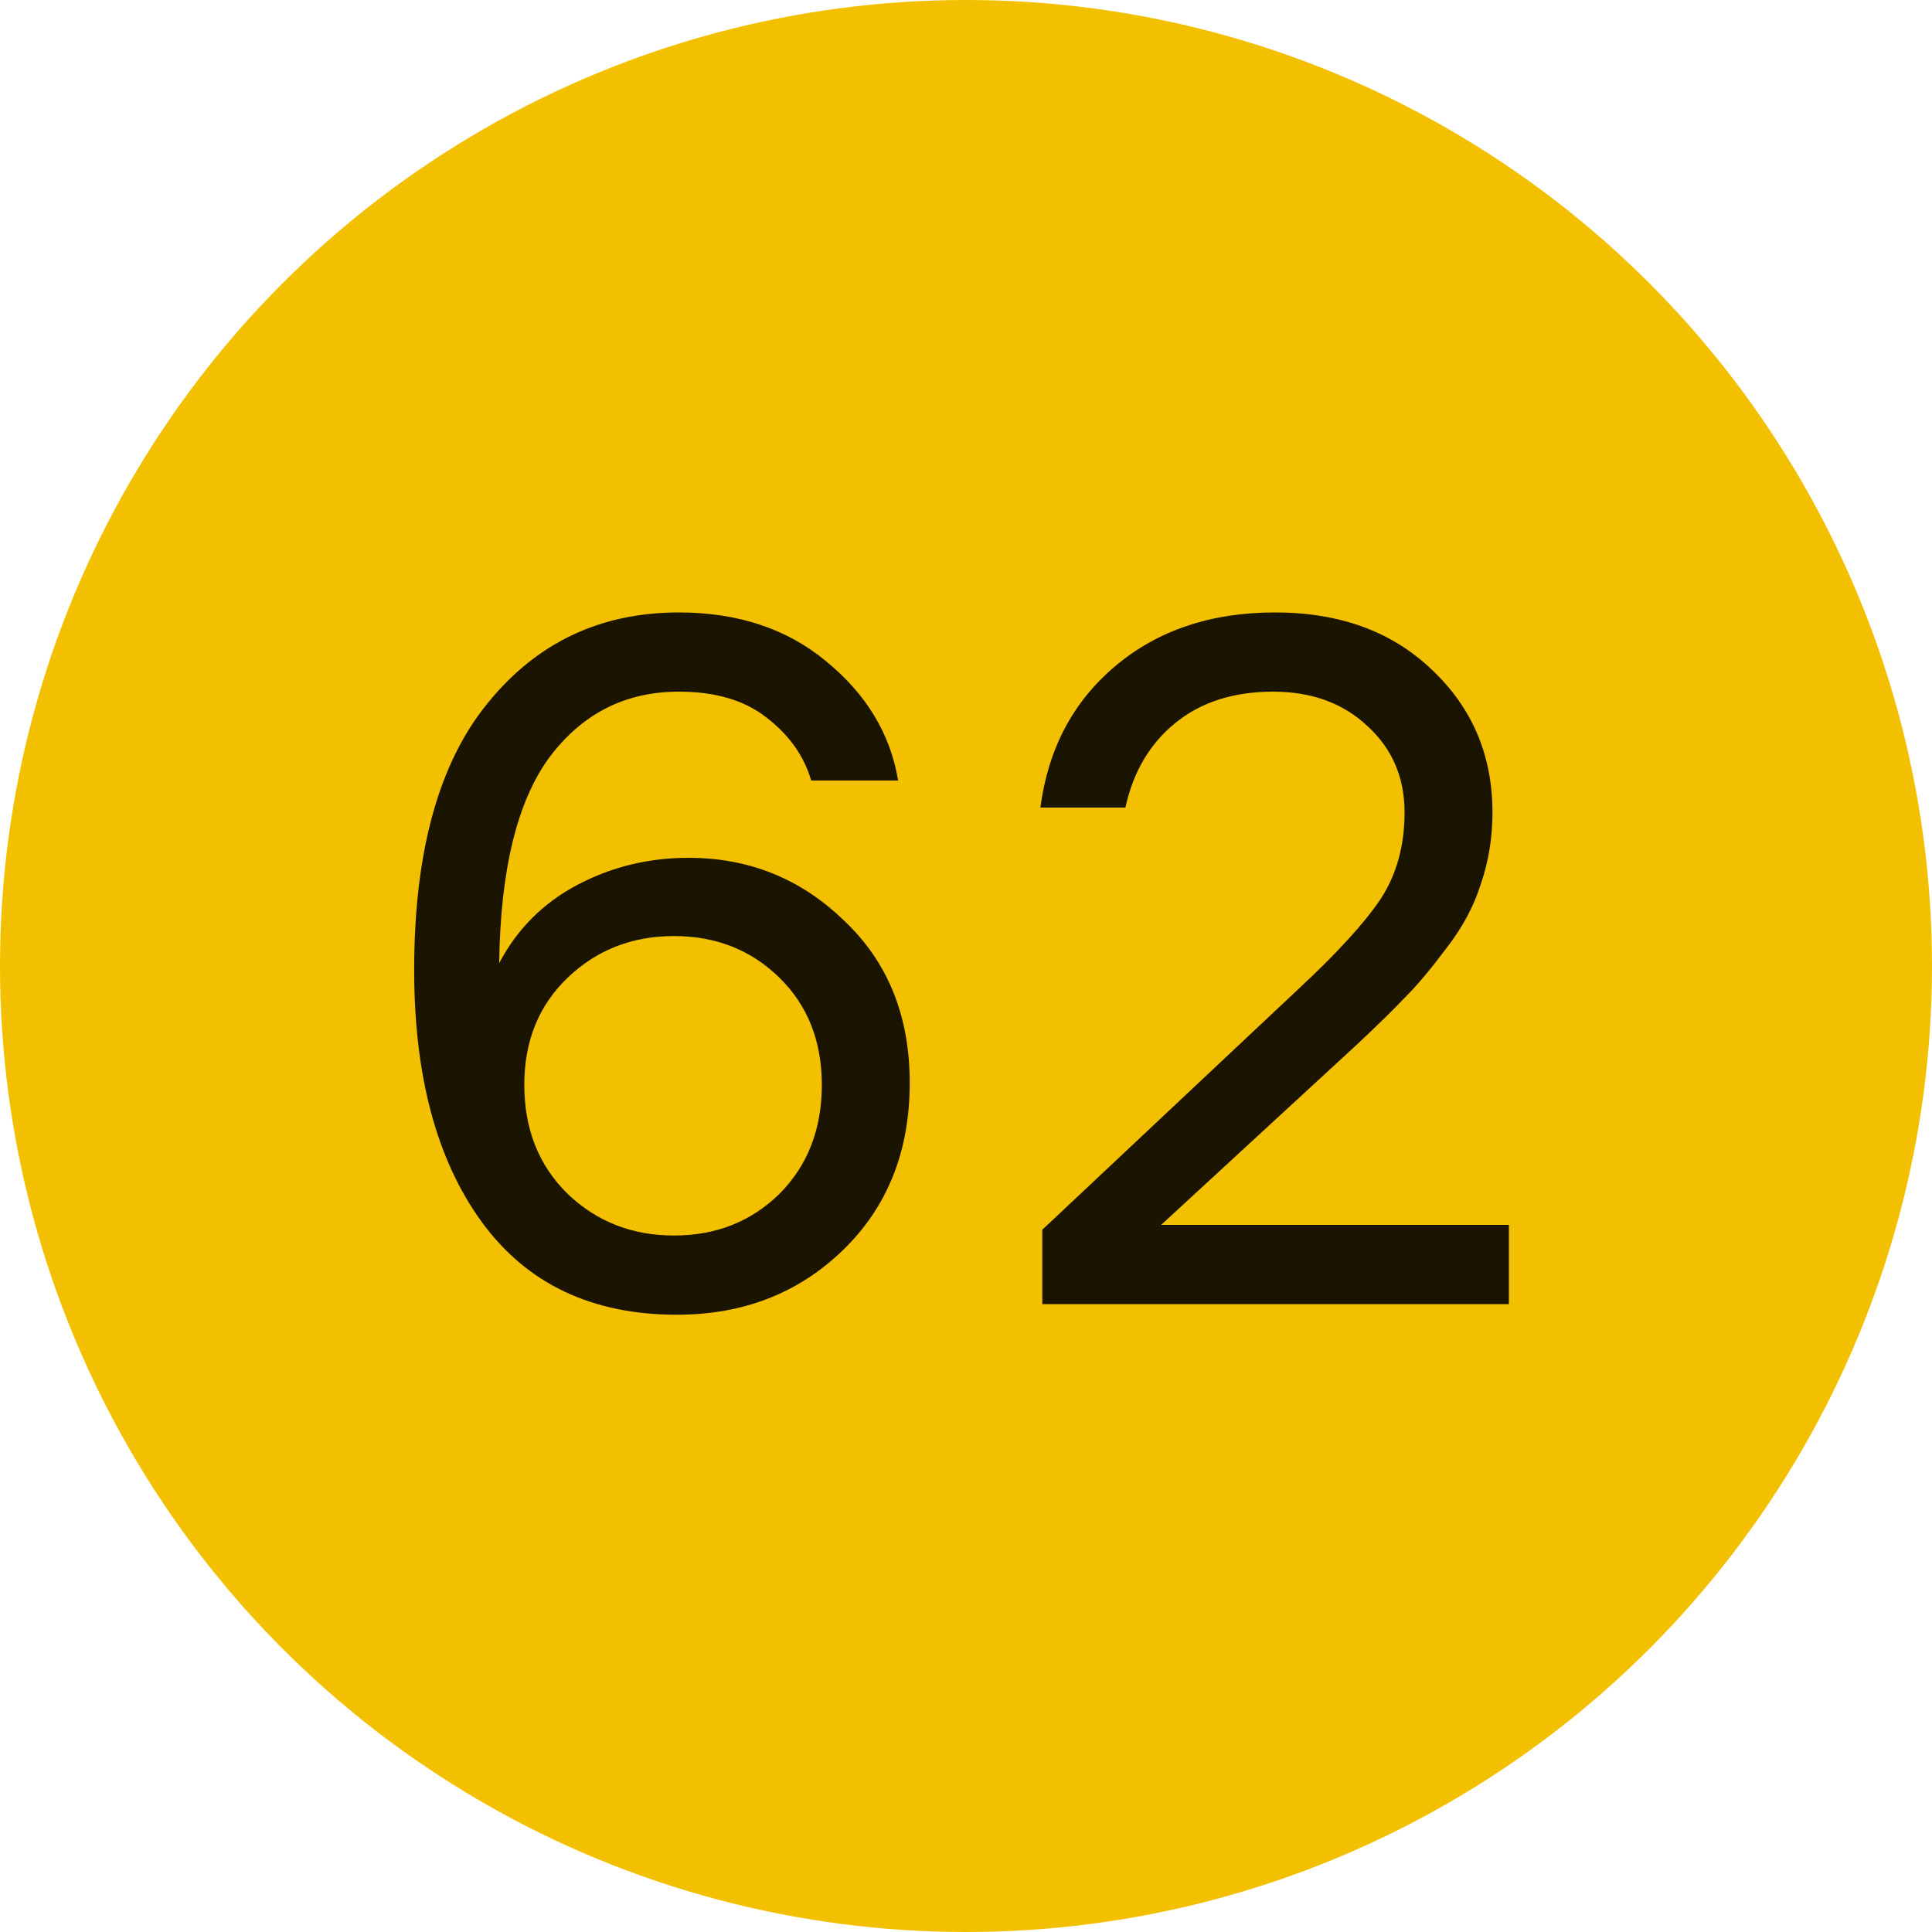 <svg width="40" height="40" viewBox="0 0 40 40" fill="none" xmlns="http://www.w3.org/2000/svg">
<circle cx="20" cy="20" r="20" fill="#F3C000"/>
<path d="M14.255 17.76C15.508 17.76 16.581 18.193 17.475 19.06C18.381 19.913 18.835 21.033 18.835 22.42C18.835 23.833 18.375 24.987 17.455 25.88C16.535 26.773 15.388 27.22 14.015 27.22C12.255 27.22 10.908 26.58 9.975 25.3C9.042 24.02 8.575 22.28 8.575 20.08C8.575 17.64 9.082 15.8 10.095 14.56C11.108 13.307 12.428 12.68 14.055 12.68C15.281 12.68 16.302 13.02 17.115 13.7C17.942 14.38 18.435 15.2 18.595 16.16H16.795C16.648 15.653 16.341 15.22 15.875 14.86C15.421 14.5 14.815 14.32 14.055 14.32C12.948 14.32 12.055 14.773 11.375 15.68C10.708 16.587 10.361 18.007 10.335 19.94C10.708 19.233 11.248 18.693 11.955 18.32C12.662 17.947 13.428 17.76 14.255 17.76ZM11.755 24.72C12.355 25.293 13.088 25.58 13.955 25.58C14.822 25.58 15.548 25.293 16.135 24.72C16.721 24.133 17.015 23.38 17.015 22.46C17.015 21.553 16.721 20.813 16.135 20.24C15.548 19.667 14.822 19.38 13.955 19.38C13.088 19.38 12.355 19.667 11.755 20.24C11.155 20.813 10.855 21.553 10.855 22.46C10.855 23.38 11.155 24.133 11.755 24.72ZM29.08 16.82C29.08 16.1 28.827 15.507 28.32 15.04C27.813 14.56 27.16 14.32 26.36 14.32C25.533 14.32 24.853 14.54 24.32 14.98C23.8 15.407 23.46 15.987 23.3 16.72H21.54C21.7 15.507 22.213 14.533 23.08 13.8C23.96 13.053 25.067 12.68 26.4 12.68C27.747 12.68 28.833 13.08 29.66 13.88C30.487 14.667 30.9 15.647 30.9 16.82C30.9 17.34 30.82 17.833 30.66 18.3C30.513 18.767 30.273 19.213 29.94 19.64C29.62 20.067 29.34 20.4 29.1 20.64C28.873 20.88 28.54 21.207 28.1 21.62L24.04 25.36H31.24V27H21.58V25.46L26.9 20.46C27.687 19.727 28.247 19.113 28.58 18.62C28.913 18.113 29.08 17.513 29.08 16.82Z" fill="#1B1400"/>
</svg>
